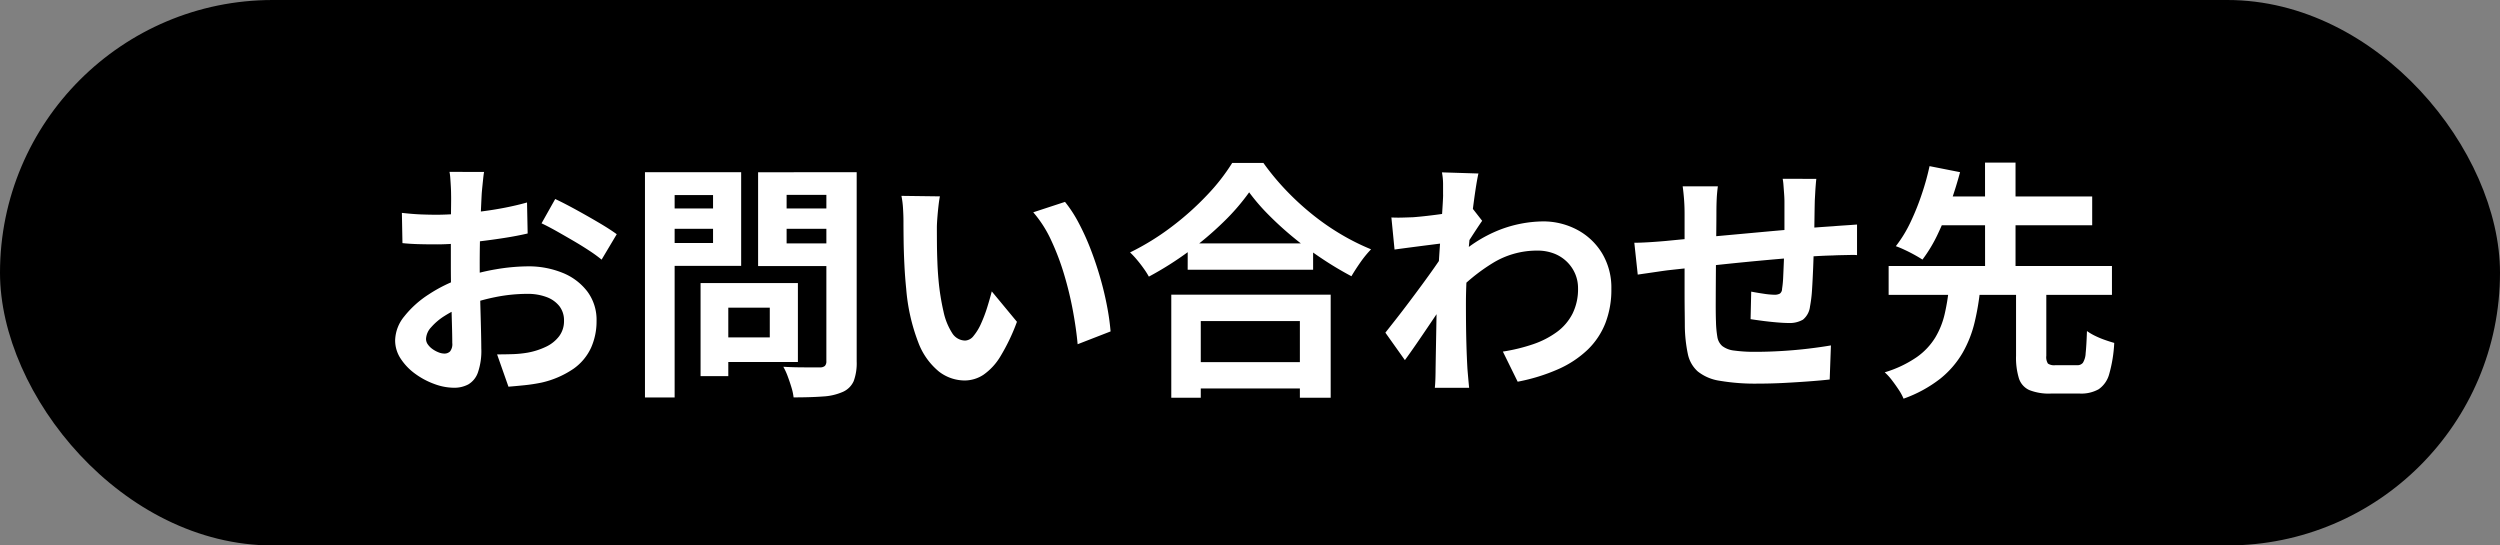 <svg xmlns="http://www.w3.org/2000/svg" width="220" height="48" viewBox="0 0 220 48"><rect x="0" y="0" width="220" height="48" fill="#808080" stroke="none"/><g transform="translate(-740 -13534)"><rect width="220" height="48" rx="24" transform="translate(740 13534)"/><path d="M-67.4-17.871q-.039.193-.076.547t-.074.721q-.037.367-.059.644-.034.656-.067,1.407t-.058,1.557q-.025.806-.038,1.616t-.013,1.585q0,.9.02,1.992t.05,2.162q.031,1.07.05,1.953t.02,1.364a5.806,5.806,0,0,1-.3,2.106A1.956,1.956,0,0,1-68.794.83a2.628,2.628,0,0,1-1.266.292A5.031,5.031,0,0,1-71.755.8a6.774,6.774,0,0,1-1.689-.893,5.064,5.064,0,0,1-1.284-1.327,2.912,2.912,0,0,1-.5-1.627,3.443,3.443,0,0,1,.809-2.116,8.771,8.771,0,0,1,2.137-1.923A12.894,12.894,0,0,1-69.42-8.5a17.276,17.276,0,0,1,3.047-.8,17.291,17.291,0,0,1,2.812-.261,7.915,7.915,0,0,1,3.063.568,5.144,5.144,0,0,1,2.182,1.642,4.166,4.166,0,0,1,.813,2.59,5.685,5.685,0,0,1-.485,2.365A4.637,4.637,0,0,1-59.539-.543,8.169,8.169,0,0,1-62.361.672Q-63.117.826-63.85.9t-1.406.13l-1-2.844q.729,0,1.421-.023a9.556,9.556,0,0,0,1.271-.131,6.326,6.326,0,0,0,1.622-.524,3.1,3.1,0,0,0,1.15-.925,2.205,2.205,0,0,0,.425-1.356,2.034,2.034,0,0,0-.408-1.287,2.558,2.558,0,0,0-1.132-.8A4.684,4.684,0,0,0-63.6-7.14a14.273,14.273,0,0,0-2.807.285,16.658,16.658,0,0,0-2.721.785,9.425,9.425,0,0,0-1.739.865A5.3,5.3,0,0,0-72.07-4.187a1.6,1.6,0,0,0-.439,1.013.839.839,0,0,0,.167.495,1.707,1.707,0,0,0,.424.412,2.454,2.454,0,0,0,.533.282,1.409,1.409,0,0,0,.487.1A.7.7,0,0,0-70.4-2.07a1.024,1.024,0,0,0,.2-.747q0-.584-.031-1.7T-70.294-7q-.031-1.373-.031-2.7,0-.934,0-1.884t.01-1.8q0-.851.01-1.516t0-1.037q0-.237-.02-.615t-.048-.756a4.006,4.006,0,0,0-.072-.566Zm6.259,2.383q.846.4,1.885.972t1.993,1.135q.954.564,1.536.992l-1.332,2.237a11.989,11.989,0,0,0-1.074-.782q-.673-.445-1.454-.9t-1.511-.867q-.73-.407-1.246-.646Zm-13.493,1.221q.973.11,1.706.137t1.332.027q.856,0,1.891-.079t2.111-.216q1.076-.137,2.1-.34t1.872-.445l.056,2.729q-.924.215-2.007.385t-2.172.3q-1.089.128-2.064.2t-1.706.073q-1.1,0-1.8-.024t-1.269-.086ZM-47.213-8.09h7.428v6.945h-7.428V-3.311h4.954V-5.925h-4.954Zm-1.137,0h2.44V.1h-2.44Zm-3.6-6.564h5.509v1.788H-51.95Zm10.213,0h5.552v1.788h-5.552Zm4.458-3.19h2.667V-1.19A4.529,4.529,0,0,1-34.874.535a1.86,1.86,0,0,1-.949.947,4.987,4.987,0,0,1-1.755.408q-1.063.08-2.586.08a4.787,4.787,0,0,0-.186-.87q-.147-.49-.331-.982a5.572,5.572,0,0,0-.387-.843q.647.039,1.306.048t1.182.006l.738,0a.618.618,0,0,0,.435-.132.577.577,0,0,0,.127-.419Zm-14.455,0h6.956v8.238h-6.956v-2.011h4.482v-4.216h-4.482Zm15.879,0v1.994h-4.923v4.268h4.923v1.994h-7.432v-8.255Zm-17.388,0h2.611V1.979h-2.611ZM-27.29-15.72q-.074.389-.13.9t-.093.989q-.037.482-.042.8,0,.712.006,1.488t.038,1.572q.027.795.1,1.6a20.613,20.613,0,0,0,.439,2.783,5.66,5.66,0,0,0,.753,1.883,1.369,1.369,0,0,0,1.156.675.991.991,0,0,0,.743-.418,4.659,4.659,0,0,0,.658-1.088,12.293,12.293,0,0,0,.538-1.422q.234-.752.4-1.4l2.215,2.676a17.353,17.353,0,0,1-1.453,3.04A5.24,5.24,0,0,1-23.46-.018a3.011,3.011,0,0,1-1.661.5A3.72,3.72,0,0,1-27.38-.308,6.052,6.052,0,0,1-29.192-2.87a16.8,16.8,0,0,1-1.062-4.715q-.105-1.022-.16-2.142t-.068-2.134q-.013-1.014-.013-1.677,0-.462-.037-1.092a7.816,7.816,0,0,0-.142-1.134Zm11.01.486a11.191,11.191,0,0,1,1.193,1.829,21.057,21.057,0,0,1,1.055,2.316q.48,1.24.85,2.525t.6,2.5a20.775,20.775,0,0,1,.314,2.229l-2.9,1.127q-.12-1.341-.412-2.925a30.684,30.684,0,0,0-.77-3.19A21.762,21.762,0,0,0-17.5-11.86a10.329,10.329,0,0,0-1.574-2.458Zm10.8,3.651H5.554v2.32H-5.485ZM-5.756-1.135H5.6v2.32H-5.756ZM-6.927-7.07H7.1V2H4.389V-4.745H-4.332V2H-6.927Zm6.853-9.006a19.088,19.088,0,0,1-2.278,2.63,28.709,28.709,0,0,1-3.05,2.58A28.754,28.754,0,0,1-8.9-8.657a6.864,6.864,0,0,0-.444-.7q-.281-.4-.6-.777a7.028,7.028,0,0,0-.611-.652A22.106,22.106,0,0,0-6.9-13.041a24.976,24.976,0,0,0,3.132-2.8,17.414,17.414,0,0,0,2.2-2.818H1.181a22.063,22.063,0,0,0,1.988,2.4,23.673,23.673,0,0,0,2.319,2.131,21.493,21.493,0,0,0,2.539,1.759,20.06,20.06,0,0,0,2.626,1.308,9.382,9.382,0,0,0-.928,1.133q-.441.628-.8,1.236a29.564,29.564,0,0,1-2.564-1.531q-1.3-.861-2.493-1.843a28.629,28.629,0,0,1-2.21-2.005A17.6,17.6,0,0,1-.074-16.075ZM22.252-2.061a15.455,15.455,0,0,0,2.656-.646,7.778,7.778,0,0,0,2.1-1.08,4.567,4.567,0,0,0,1.378-1.619,4.849,4.849,0,0,0,.481-2.24,3.192,3.192,0,0,0-.247-1.245,3.272,3.272,0,0,0-.716-1.058,3.322,3.322,0,0,0-1.132-.733,4,4,0,0,0-1.495-.265,7.419,7.419,0,0,0-3.895,1.083,16.227,16.227,0,0,0-3.418,2.8l.012-3.109a11.93,11.93,0,0,1,3.986-2.6,10.934,10.934,0,0,1,3.775-.743,6.342,6.342,0,0,1,3.064.742A5.66,5.66,0,0,1,30.99-10.7,5.872,5.872,0,0,1,31.8-7.59a8.142,8.142,0,0,1-.519,3.008,6.6,6.6,0,0,1-1.562,2.351,9,9,0,0,1-2.58,1.712A16.365,16.365,0,0,1,23.555.59Zm-5-9.561q-.36.039-.907.108l-1.182.15L13.9-11.2q-.635.084-1.18.16l-.277-2.822q.47.022.9.011t1.011-.033q.529-.039,1.256-.122T17.1-14.2q.762-.111,1.425-.239a6.981,6.981,0,0,0,1.025-.259l.881,1.129q-.181.256-.444.654t-.526.806q-.263.408-.456.7L17.72-7.269q-.362.523-.882,1.293T15.745-4.358q-.572.849-1.123,1.649t-.991,1.4L11.913-3.726q.413-.523.956-1.215T14-6.416q.591-.784,1.164-1.564t1.061-1.475q.488-.7.818-1.2l.046-.574Zm-.262-4.242q0-.475,0-.973a5.392,5.392,0,0,0-.1-.995l3.211.1q-.118.519-.262,1.471t-.291,2.184q-.147,1.232-.271,2.583t-.2,2.693q-.075,1.342-.075,2.52,0,.894.009,1.822t.037,1.893q.028.965.085,2,.022.286.067.8t.084.894H16.265q.039-.367.053-.87t.013-.767q.017-1.073.034-1.994T16.4-4.461q.017-1.03.052-2.407.017-.5.061-1.283t.1-1.721q.057-.939.126-1.9t.126-1.809q.057-.851.093-1.461T16.994-15.865Zm32.847-1.395q-.022.164-.05.506t-.048.717q-.02.374-.037.675-.017.736-.026,1.412t-.02,1.284q-.011.608-.033,1.18-.022.961-.064,2.019T49.459-7.5a11.623,11.623,0,0,1-.178,1.468,1.748,1.748,0,0,1-.622,1.162,2.351,2.351,0,0,1-1.293.293q-.384,0-1.027-.055t-1.27-.138q-.626-.083-1.018-.144l.056-2.423q.518.1,1.115.188a6.967,6.967,0,0,0,.913.086.974.974,0,0,0,.494-.1.513.513,0,0,0,.192-.413,9.1,9.1,0,0,0,.1-1.054q.029-.631.059-1.386t.046-1.5q.005-.592.005-1.2v-2.533q0-.288-.028-.674t-.056-.76a4.753,4.753,0,0,0-.072-.585Zm-8.665.657q-.074.546-.1,1.066t-.028,1.223q0,.591-.011,1.579t-.022,2.147Q41-9.43,40.993-8.276t-.009,2.1q0,.945.022,1.49a9.356,9.356,0,0,0,.121,1.329,1.34,1.34,0,0,0,.431.806,2.093,2.093,0,0,0,1.046.4,13.187,13.187,0,0,0,1.937.111q1.08,0,2.291-.074t2.339-.21q1.128-.136,1.95-.28l-.108,3q-.726.083-1.8.163T46.963.7q-1.17.058-2.22.058A18.647,18.647,0,0,1,41.33.507,4.045,4.045,0,0,1,39.4-.316a2.827,2.827,0,0,1-.871-1.539,12.743,12.743,0,0,1-.264-2.393q0-.479-.011-1.291t-.011-1.819v-2.06q0-1.052,0-2.012t0-1.679v-1.049q0-.686-.045-1.278T38.076-16.6Zm-7.352,4.965q.469,0,1.195-.042t1.558-.115q.667-.066,1.967-.189t2.955-.274l3.441-.315q1.787-.165,3.442-.3t2.931-.218q.452-.039,1.035-.076t1.075-.076v2.692a4.6,4.6,0,0,0-.581-.013l-.822.017q-.425.009-.723.026-.85.017-2.08.1t-2.642.207q-1.412.121-2.874.264t-2.8.288l-2.422.26q-1.079.115-1.712.186-.347.044-.859.12t-1,.146q-.492.07-.783.114ZM67.412-7.645h2.663v5.954a1.066,1.066,0,0,0,.143.686.987.987,0,0,0,.651.143h1.924a.615.615,0,0,0,.5-.21,1.748,1.748,0,0,0,.244-.851q.071-.641.115-1.946a4.836,4.836,0,0,0,.7.415,7.71,7.71,0,0,0,.892.373q.464.162.809.257A12.144,12.144,0,0,1,75.615-.1a2.371,2.371,0,0,1-.929,1.351,3.112,3.112,0,0,1-1.654.382H70.478a4.659,4.659,0,0,1-1.9-.307A1.7,1.7,0,0,1,67.663.291a6.233,6.233,0,0,1-.251-1.97ZM56.2-9.593H75.852V-7.05H56.2Zm3.625-6.116H74.113v2.53H59.829Zm1.667,8.1h2.771a22.017,22.017,0,0,1-.5,2.987,10.1,10.1,0,0,1-1.053,2.668A8.192,8.192,0,0,1,60.757.313a11.446,11.446,0,0,1-3.244,1.77,4.59,4.59,0,0,0-.43-.791Q56.8.864,56.483.45a4.743,4.743,0,0,0-.628-.686,10.034,10.034,0,0,0,2.826-1.341,5.844,5.844,0,0,0,1.631-1.735,7.154,7.154,0,0,0,.816-2.038A18.176,18.176,0,0,0,61.5-7.609ZM59.8-18.38l2.685.531q-.347,1.3-.836,2.7a26.9,26.9,0,0,1-1.108,2.714,12.659,12.659,0,0,1-1.365,2.279q-.306-.2-.729-.432t-.854-.432a7.636,7.636,0,0,0-.76-.316,11.206,11.206,0,0,0,1.3-2.129,21.534,21.534,0,0,0,1-2.5A21.8,21.8,0,0,0,59.8-18.38Zm4.882-.309h2.685v9.87H64.687Z" transform="translate(850 13567)" fill="#fff"/></g></svg>